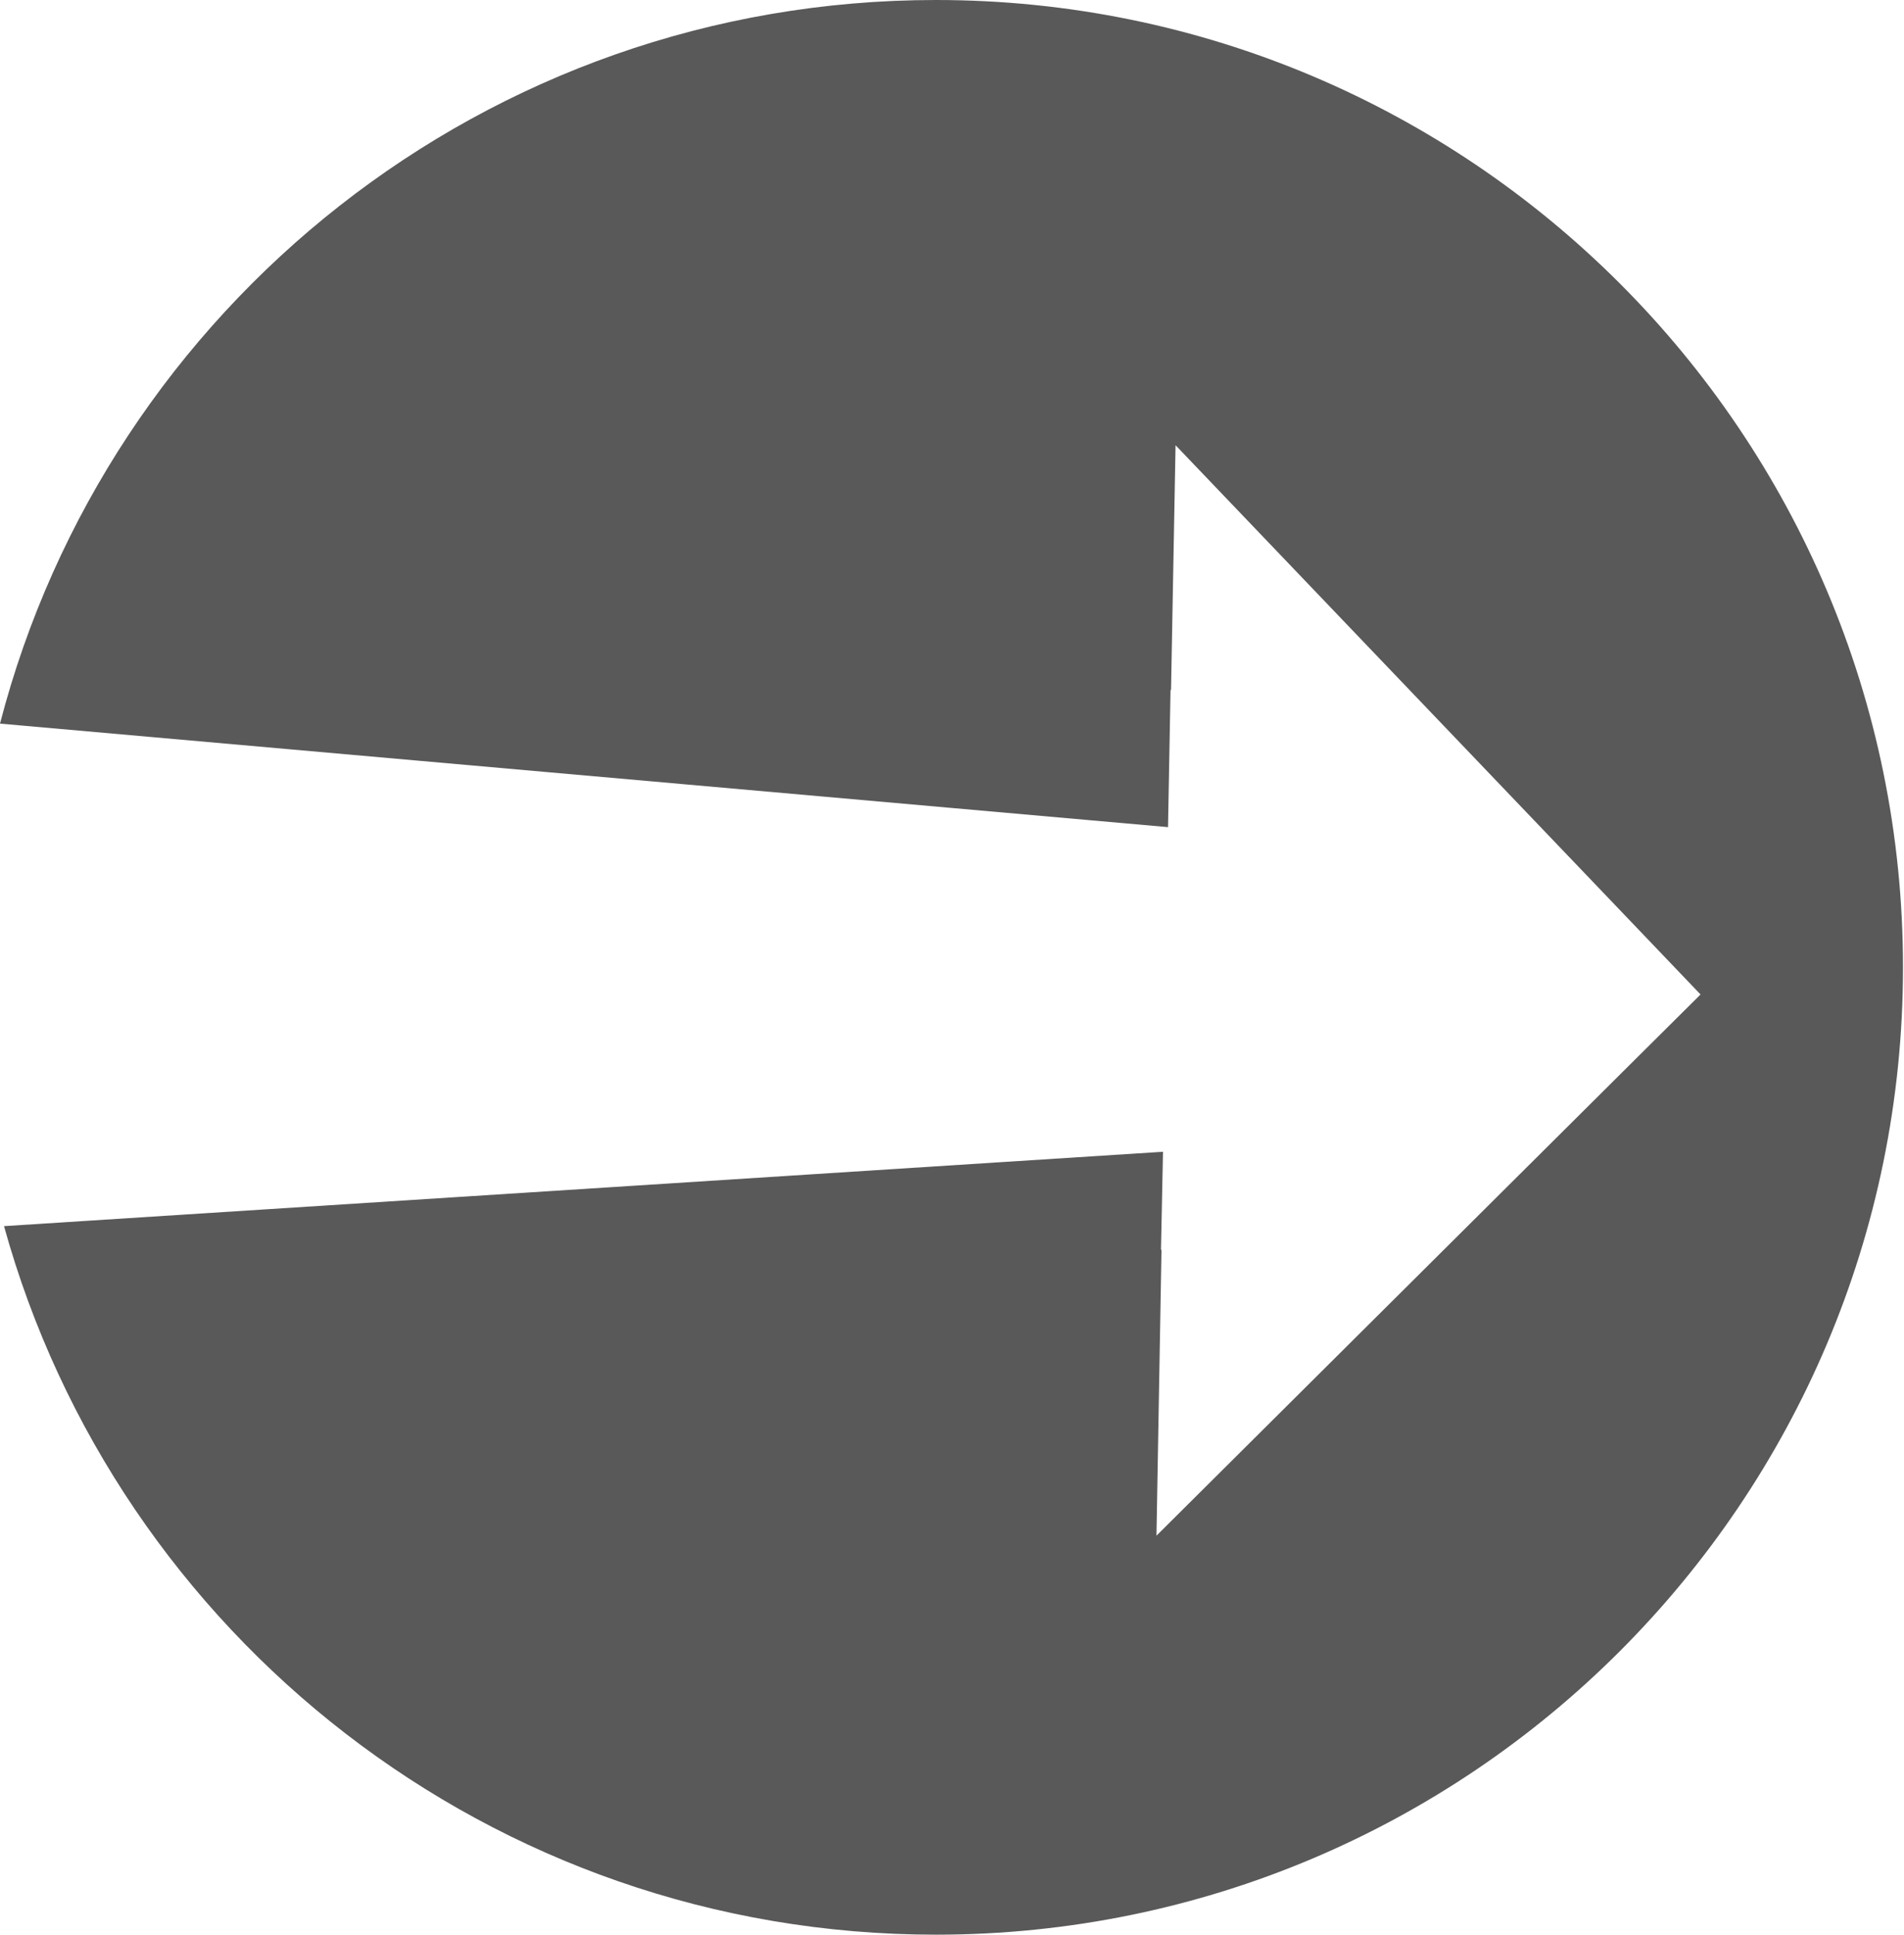<svg width="379" height="385" viewBox="0 0 379 385" fill="none" xmlns="http://www.w3.org/2000/svg">
<path opacity="0.65" d="M233 137.3H233.1L234 88.6L323.4 182.1L338.5 197.9L323 213.3L230.2 305.6L231.2 248.7H231.1L231.5 229.2L0.8 244C23.3 325.3 97.8 385 186.3 385C292.6 385 378.8 298.8 378.8 192.5C378.8 86.2 292.6 0 186.3 0C96.8 0 21.5 61.1 0 144L232.5 164.6L233 137.3Z" fill="black"/>
</svg>
